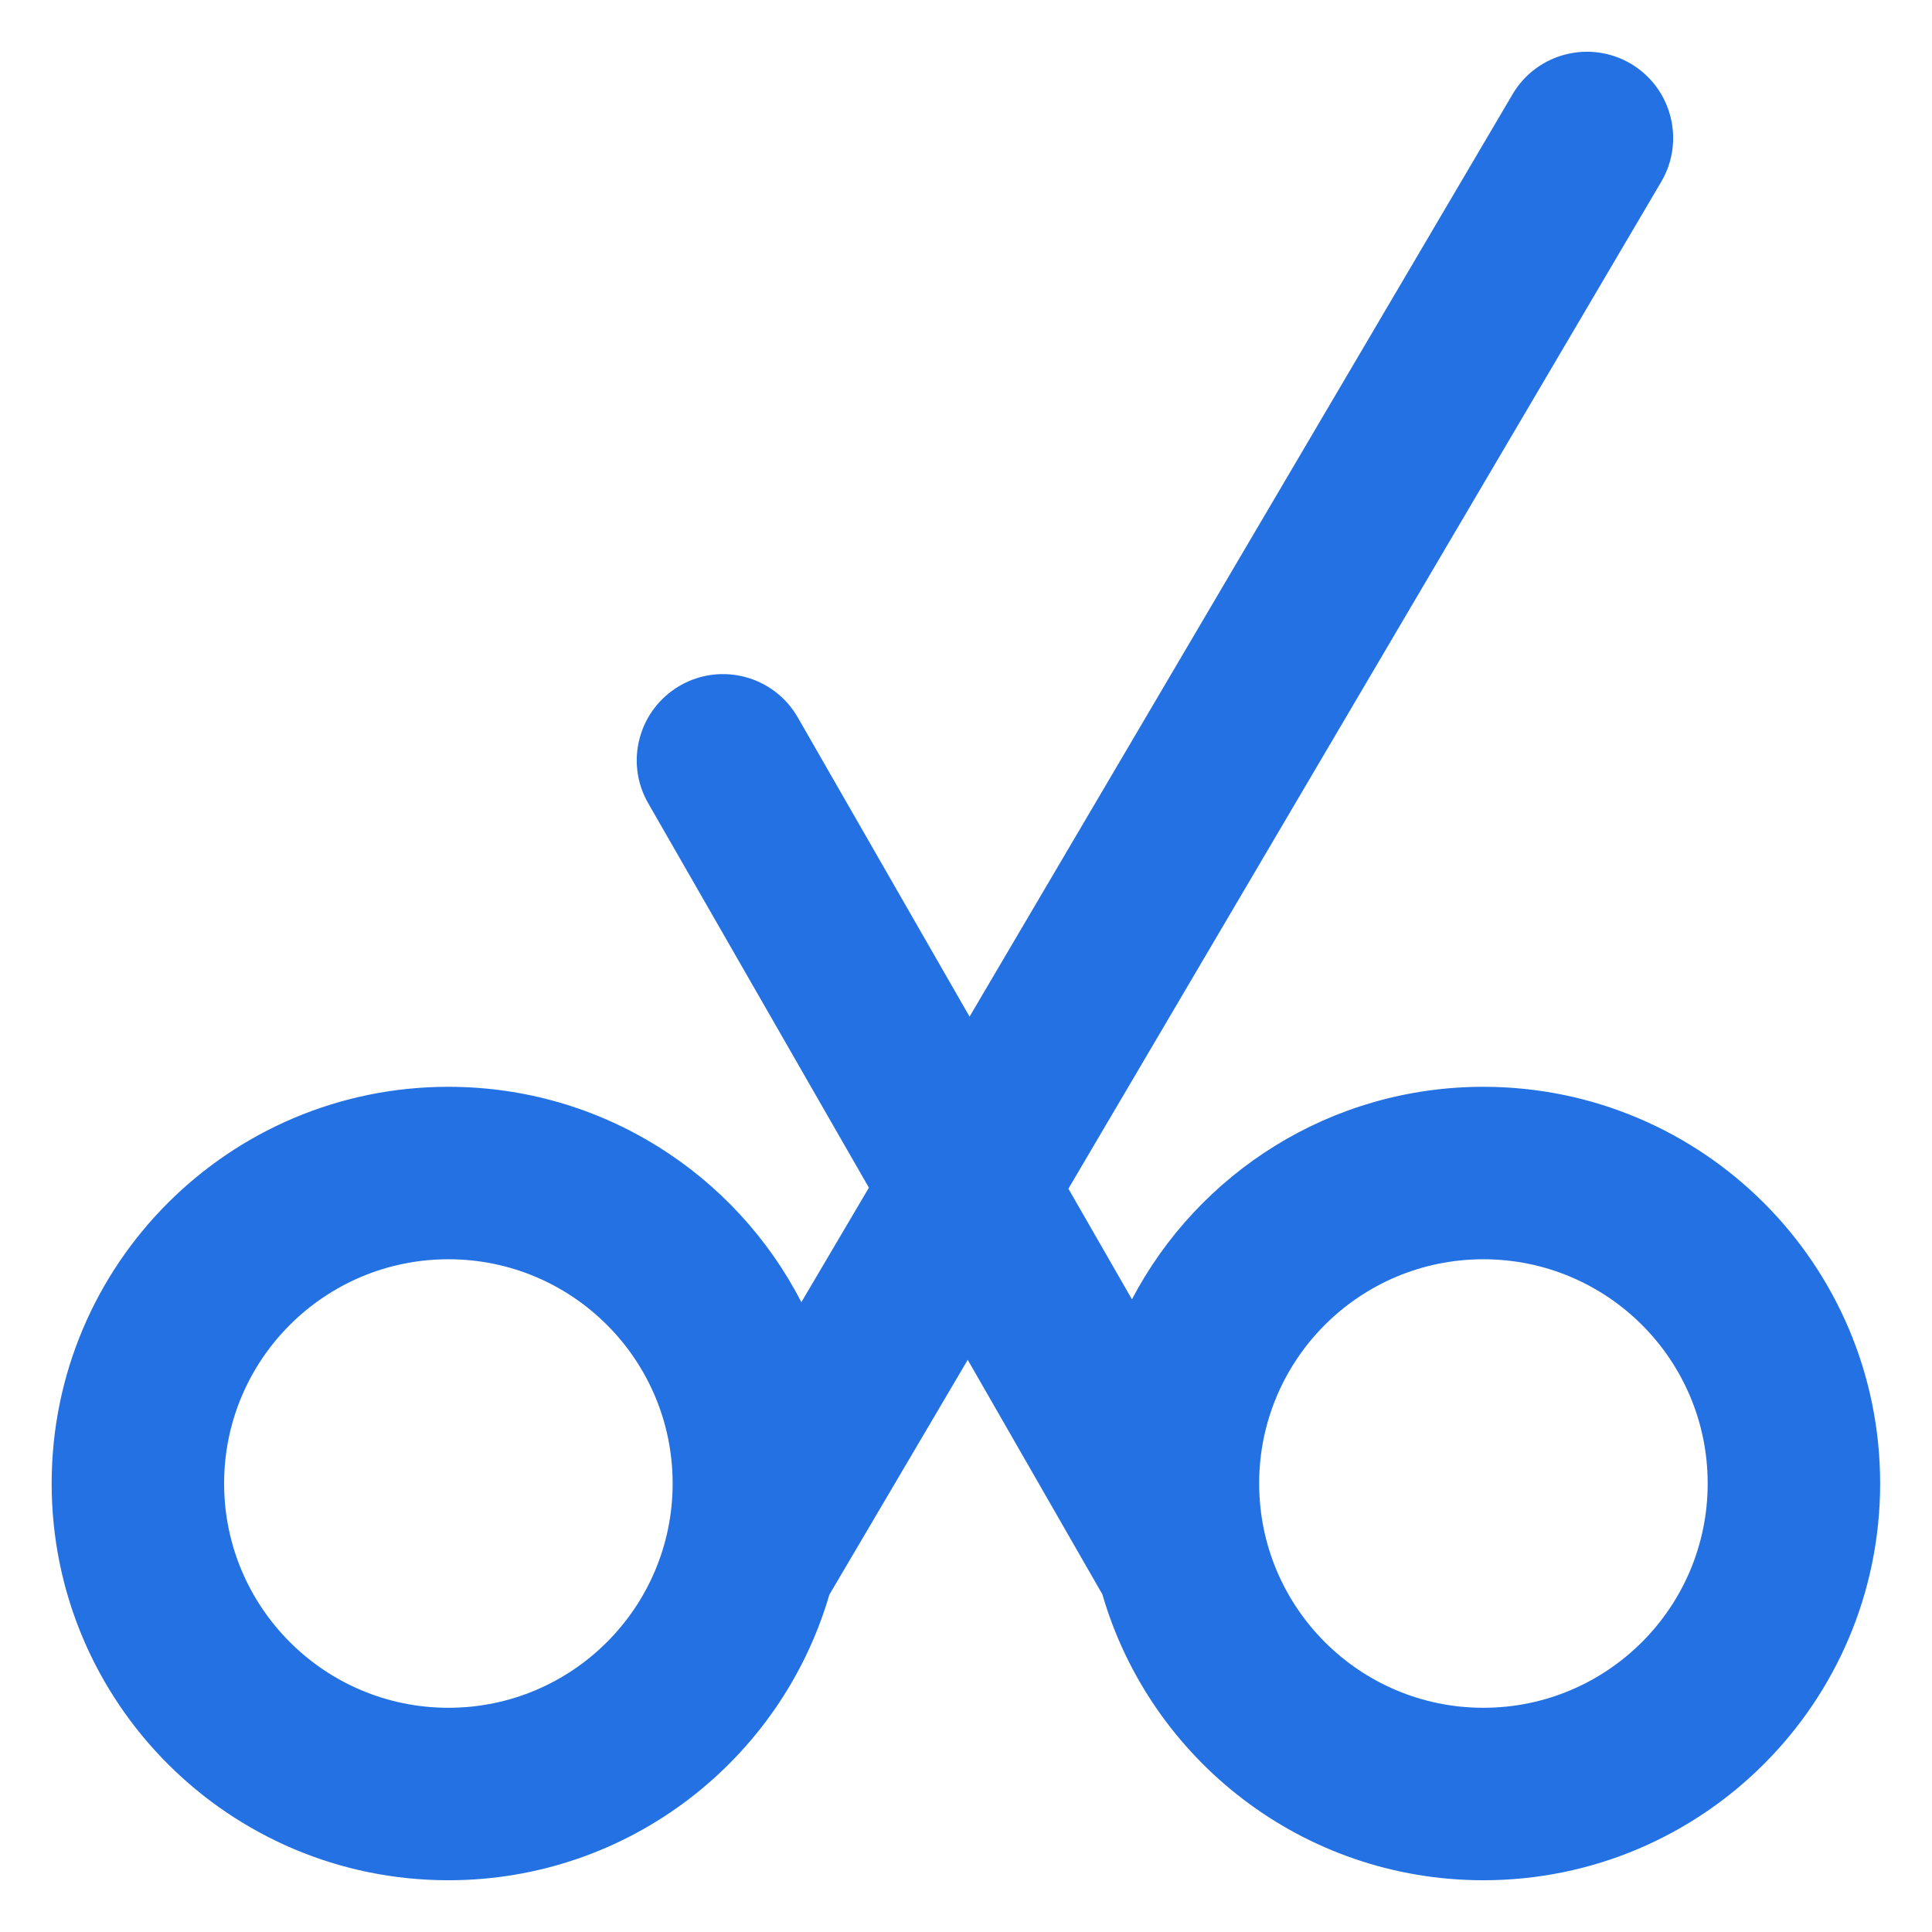 <?xml version="1.0" encoding="UTF-8"?> <svg xmlns="http://www.w3.org/2000/svg" width="19" height="19" viewBox="0 0 19 19" fill="none"><g clip-path="url(#clip0_250_45)"><path fill-rule="evenodd" clip-rule="evenodd" d="M14.588 16.795C15.806 16.795 16.794 15.807 16.794 14.589C16.794 13.371 15.806 12.384 14.588 12.384C13.37 12.384 12.383 13.371 12.383 14.589C12.383 15.807 13.37 16.795 14.588 16.795ZM18.49 14.589C18.49 16.744 16.743 18.491 14.588 18.491C12.812 18.491 11.312 17.304 10.841 15.679L9.517 13.373L8.156 15.683C7.683 17.306 6.185 18.491 4.41 18.491C2.255 18.491 0.508 16.744 0.508 14.589C0.508 12.434 2.255 10.688 4.41 10.688C5.922 10.688 7.234 11.548 7.881 12.806L8.545 11.68L6.375 7.9C6.141 7.494 6.282 6.976 6.688 6.742C7.094 6.509 7.613 6.649 7.846 7.056L9.535 9.998L14.875 0.927C15.113 0.523 15.633 0.389 16.037 0.626C16.44 0.864 16.575 1.384 16.337 1.788L10.507 11.69L11.132 12.778C11.784 11.535 13.087 10.688 14.588 10.688C16.743 10.688 18.49 12.434 18.49 14.589ZM4.41 16.795C5.628 16.795 6.615 15.807 6.615 14.589C6.615 13.371 5.628 12.384 4.41 12.384C3.192 12.384 2.204 13.371 2.204 14.589C2.204 15.807 3.192 16.795 4.41 16.795Z" fill="#2371E2"></path></g><defs><clipPath id="clip0_250_45"><rect width="19" height="19" fill="white" transform="matrix(4.37114e-08 -1 -1 -4.37114e-08 19 19)"></rect></clipPath></defs></svg> 